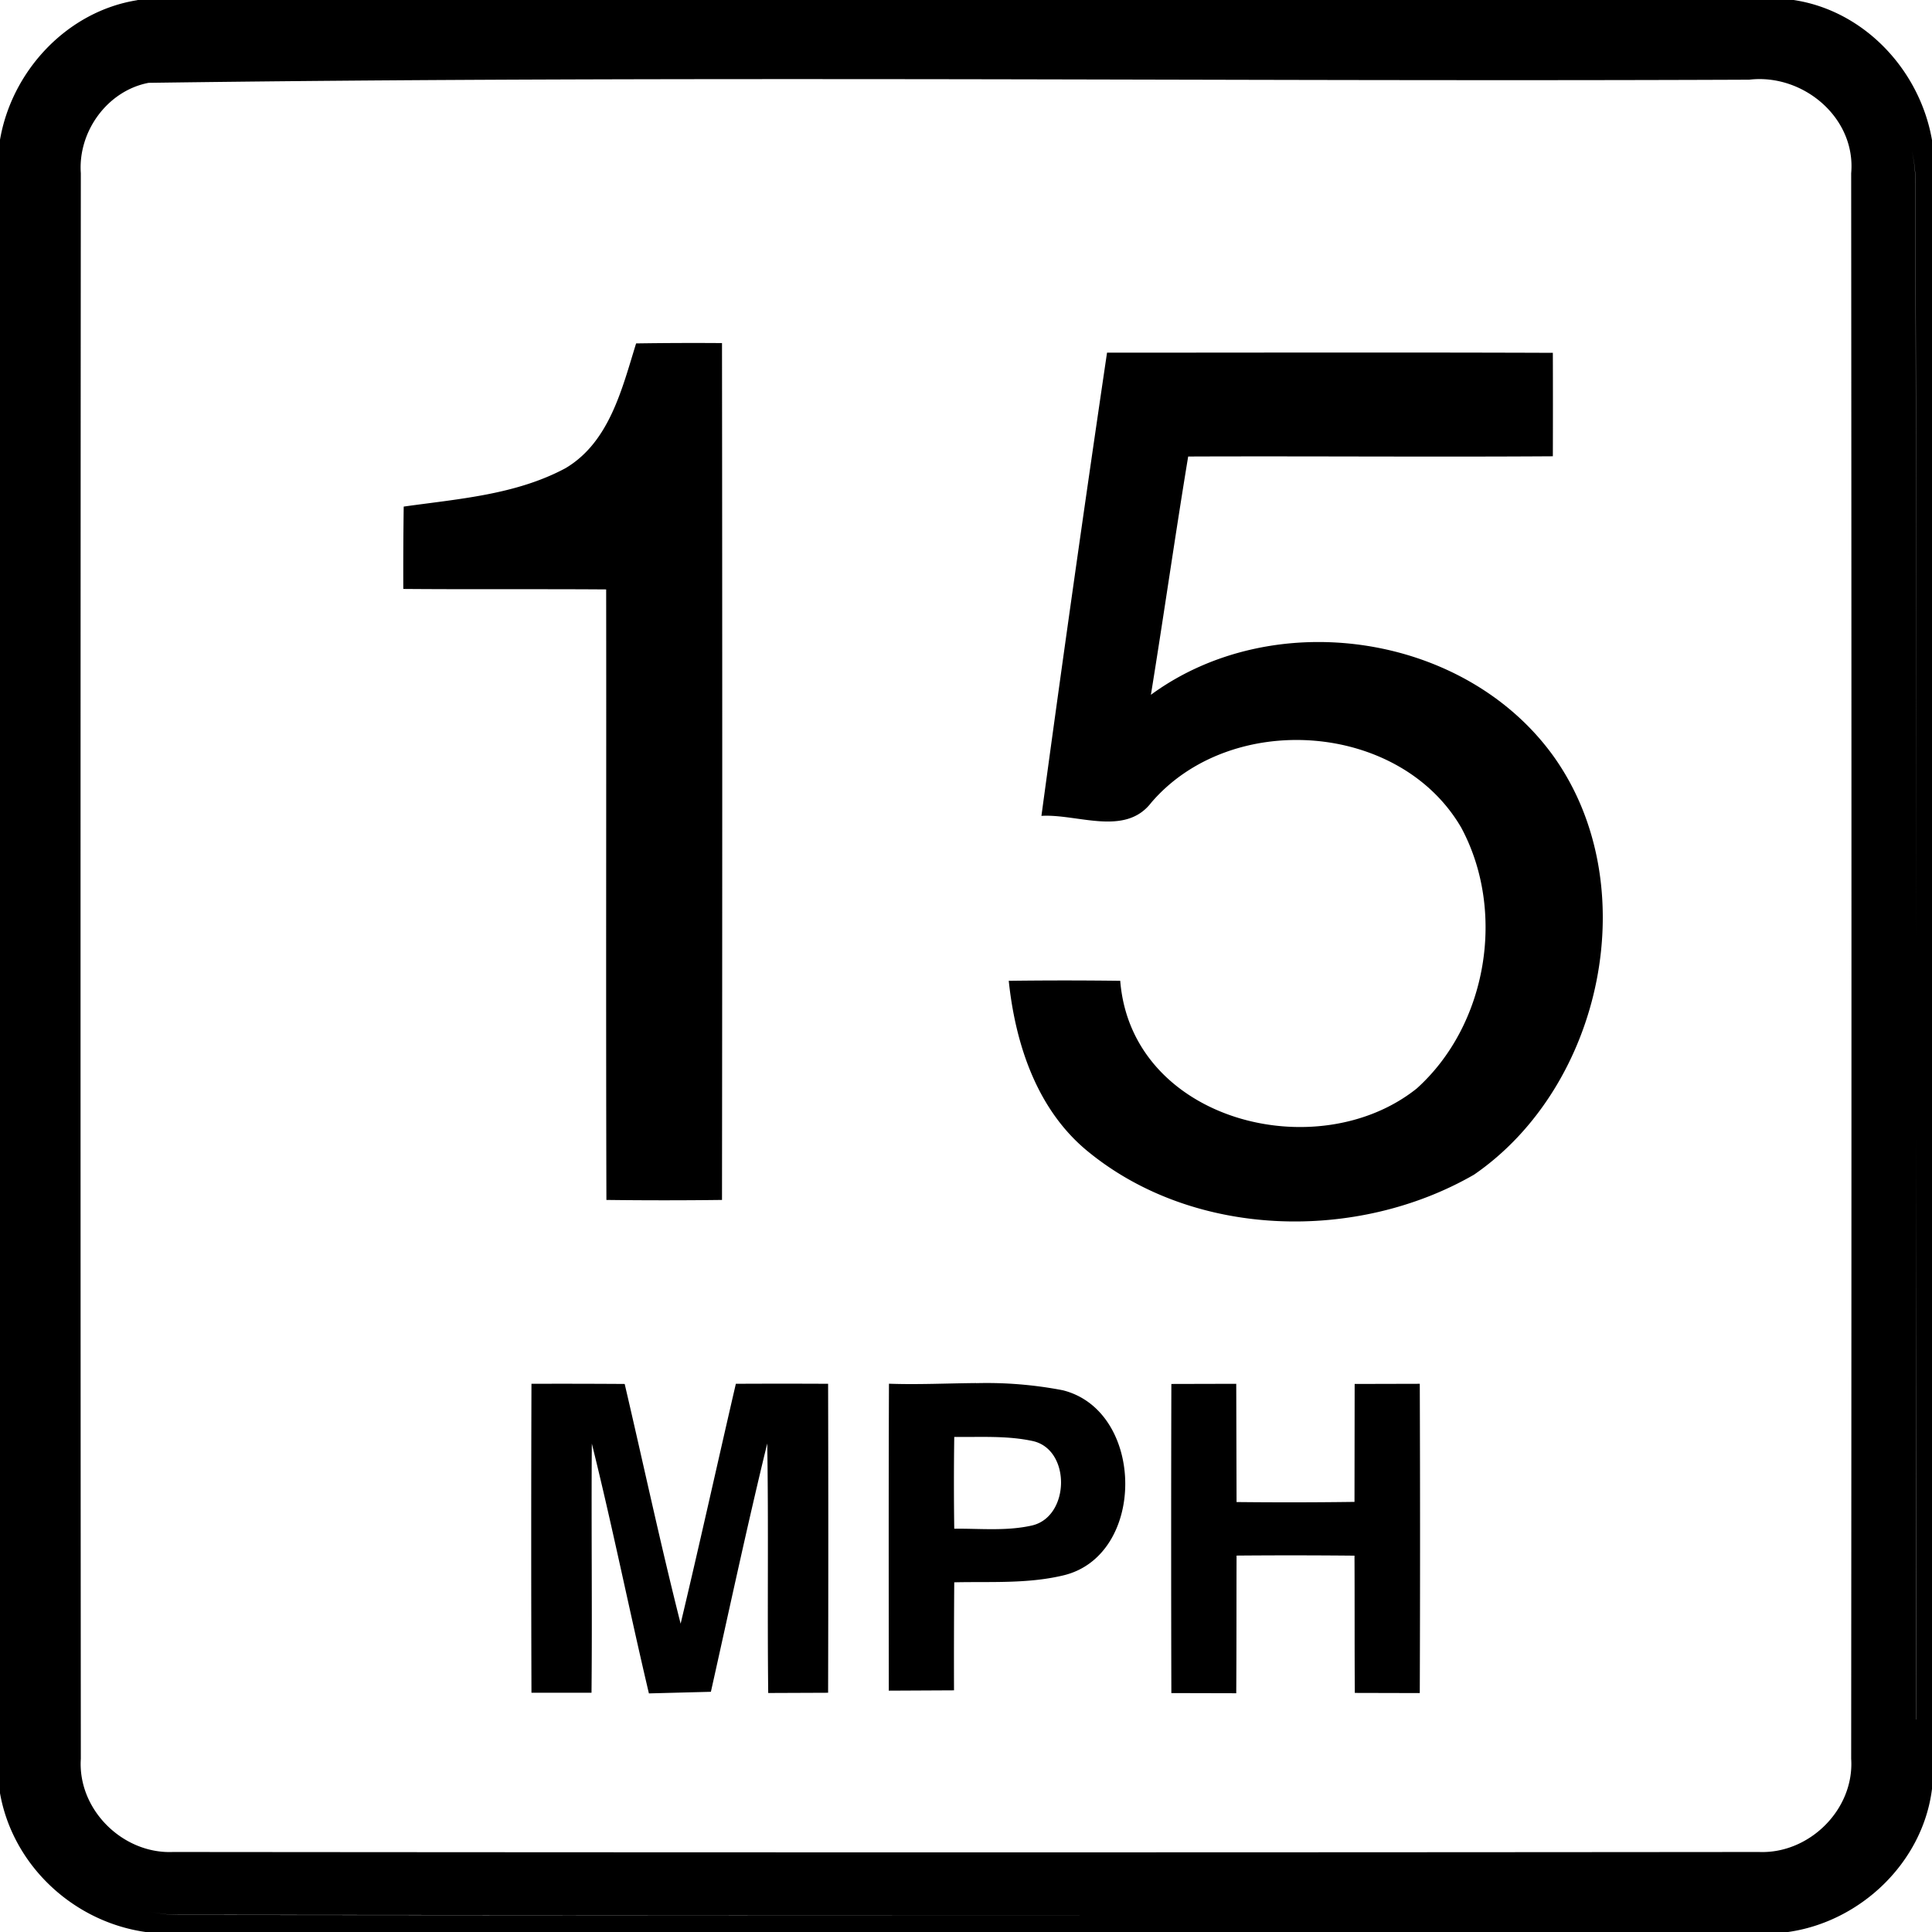 <svg xmlns="http://www.w3.org/2000/svg" width="24" height="24"><path d="M1.707 0v.002C.832.14.141.884-.002 1.748v20.516c.154.903.909 1.608 1.81 1.736h20.405c.9-.128 1.673-.864 1.787-1.777V1.74C23.85.875 23.163.133 22.281 0zm10.08.984c3.315.005 6.629.02 9.942.006.667-.079 1.328.471 1.267 1.162q.007 9.849 0 19.696c.041.63-.521 1.184-1.146 1.158q-9.85.009-19.7 0c-.625.027-1.187-.527-1.146-1.158q-.007-9.846 0-19.696c-.037-.517.329-1.025.842-1.123C5.157.983 8.472.98 11.787.984m11.928.756c.052.174.082.354.08.54.009 3.18.007 6.36.006 9.54q-.003 4.77.004 9.541l-.002-.002c-.006-3.18-.003-6.358-.002-9.539 0-3.18.001-6.36-.008-9.54a1.8 1.8 0 0 0-.078-.54M8.969 4.262a47 47 0 0 0-1.067.004c-.175.563-.331 1.226-.877 1.55-.617.331-1.33.381-2.01.477q-.007.512-.005 1.023c.84.007 1.68 0 2.52.006.003 2.528-.004 5.056.003 7.584q.717.009 1.436 0 .006-5.322 0-10.644m4.783.119a482 482 0 0 0-.815 5.754c.447-.027 1.039.26 1.364-.164.983-1.148 3.082-1.012 3.851.31.558 1.038.326 2.448-.552 3.24-1.236.988-3.546.403-3.684-1.337a53 53 0 0 0-1.385 0c.083.793.355 1.615.996 2.13 1.321 1.073 3.336 1.113 4.784.278 1.602-1.102 2.132-3.605.982-5.205-1.11-1.532-3.48-1.868-4.996-.756.16-.985.3-1.974.463-2.96 1.51-.006 3.02.007 4.53-.003q.002-.643 0-1.285c-1.848-.007-3.692-.002-5.538-.002m-1.627 12.8c-.361.003-.723.021-1.082.008-.005 1.271-.003 2.542-.002 3.813l.81-.004q-.002-.671.003-1.342c.449-.01.905.02 1.347-.084 1.043-.238 1.03-2.046 0-2.302a5 5 0 0 0-1.076-.088m-5.523.008q-.006 1.92 0 3.838h.746c.01-1.032-.004-2.063.004-3.095.256 1.029.465 2.07.709 3.103l.77-.02c.23-1.028.45-2.06.7-3.085.017 1.034 0 2.066.012 3.1l.744-.003q.005-1.92 0-3.838-.57-.003-1.146 0c-.23.993-.45 1.99-.686 2.98-.25-.987-.463-1.986-.695-2.978q-.58-.004-1.158-.002m8.755 0-.806.002v.002q-.005 1.92 0 3.838l.806.002c.004-.57.002-1.14.004-1.71a80 80 0 0 1 1.465.001c.003.568 0 1.136.004 1.705l.807.002q.007-1.921 0-3.842l-.809.002-.002 1.465q-.733.01-1.465.002zm-3.503.66c.323.004.651-.018.97.05.482.1.47.94-.004 1.05-.317.072-.644.037-.966.04q-.008-.57 0-1.14M1.705 23.706q.276.087.572.08c6.522.006 13.045.01 19.567 0a8507 8507 0 0 1-19.567.002 1.8 1.8 0 0 1-.572-.082"/></svg>